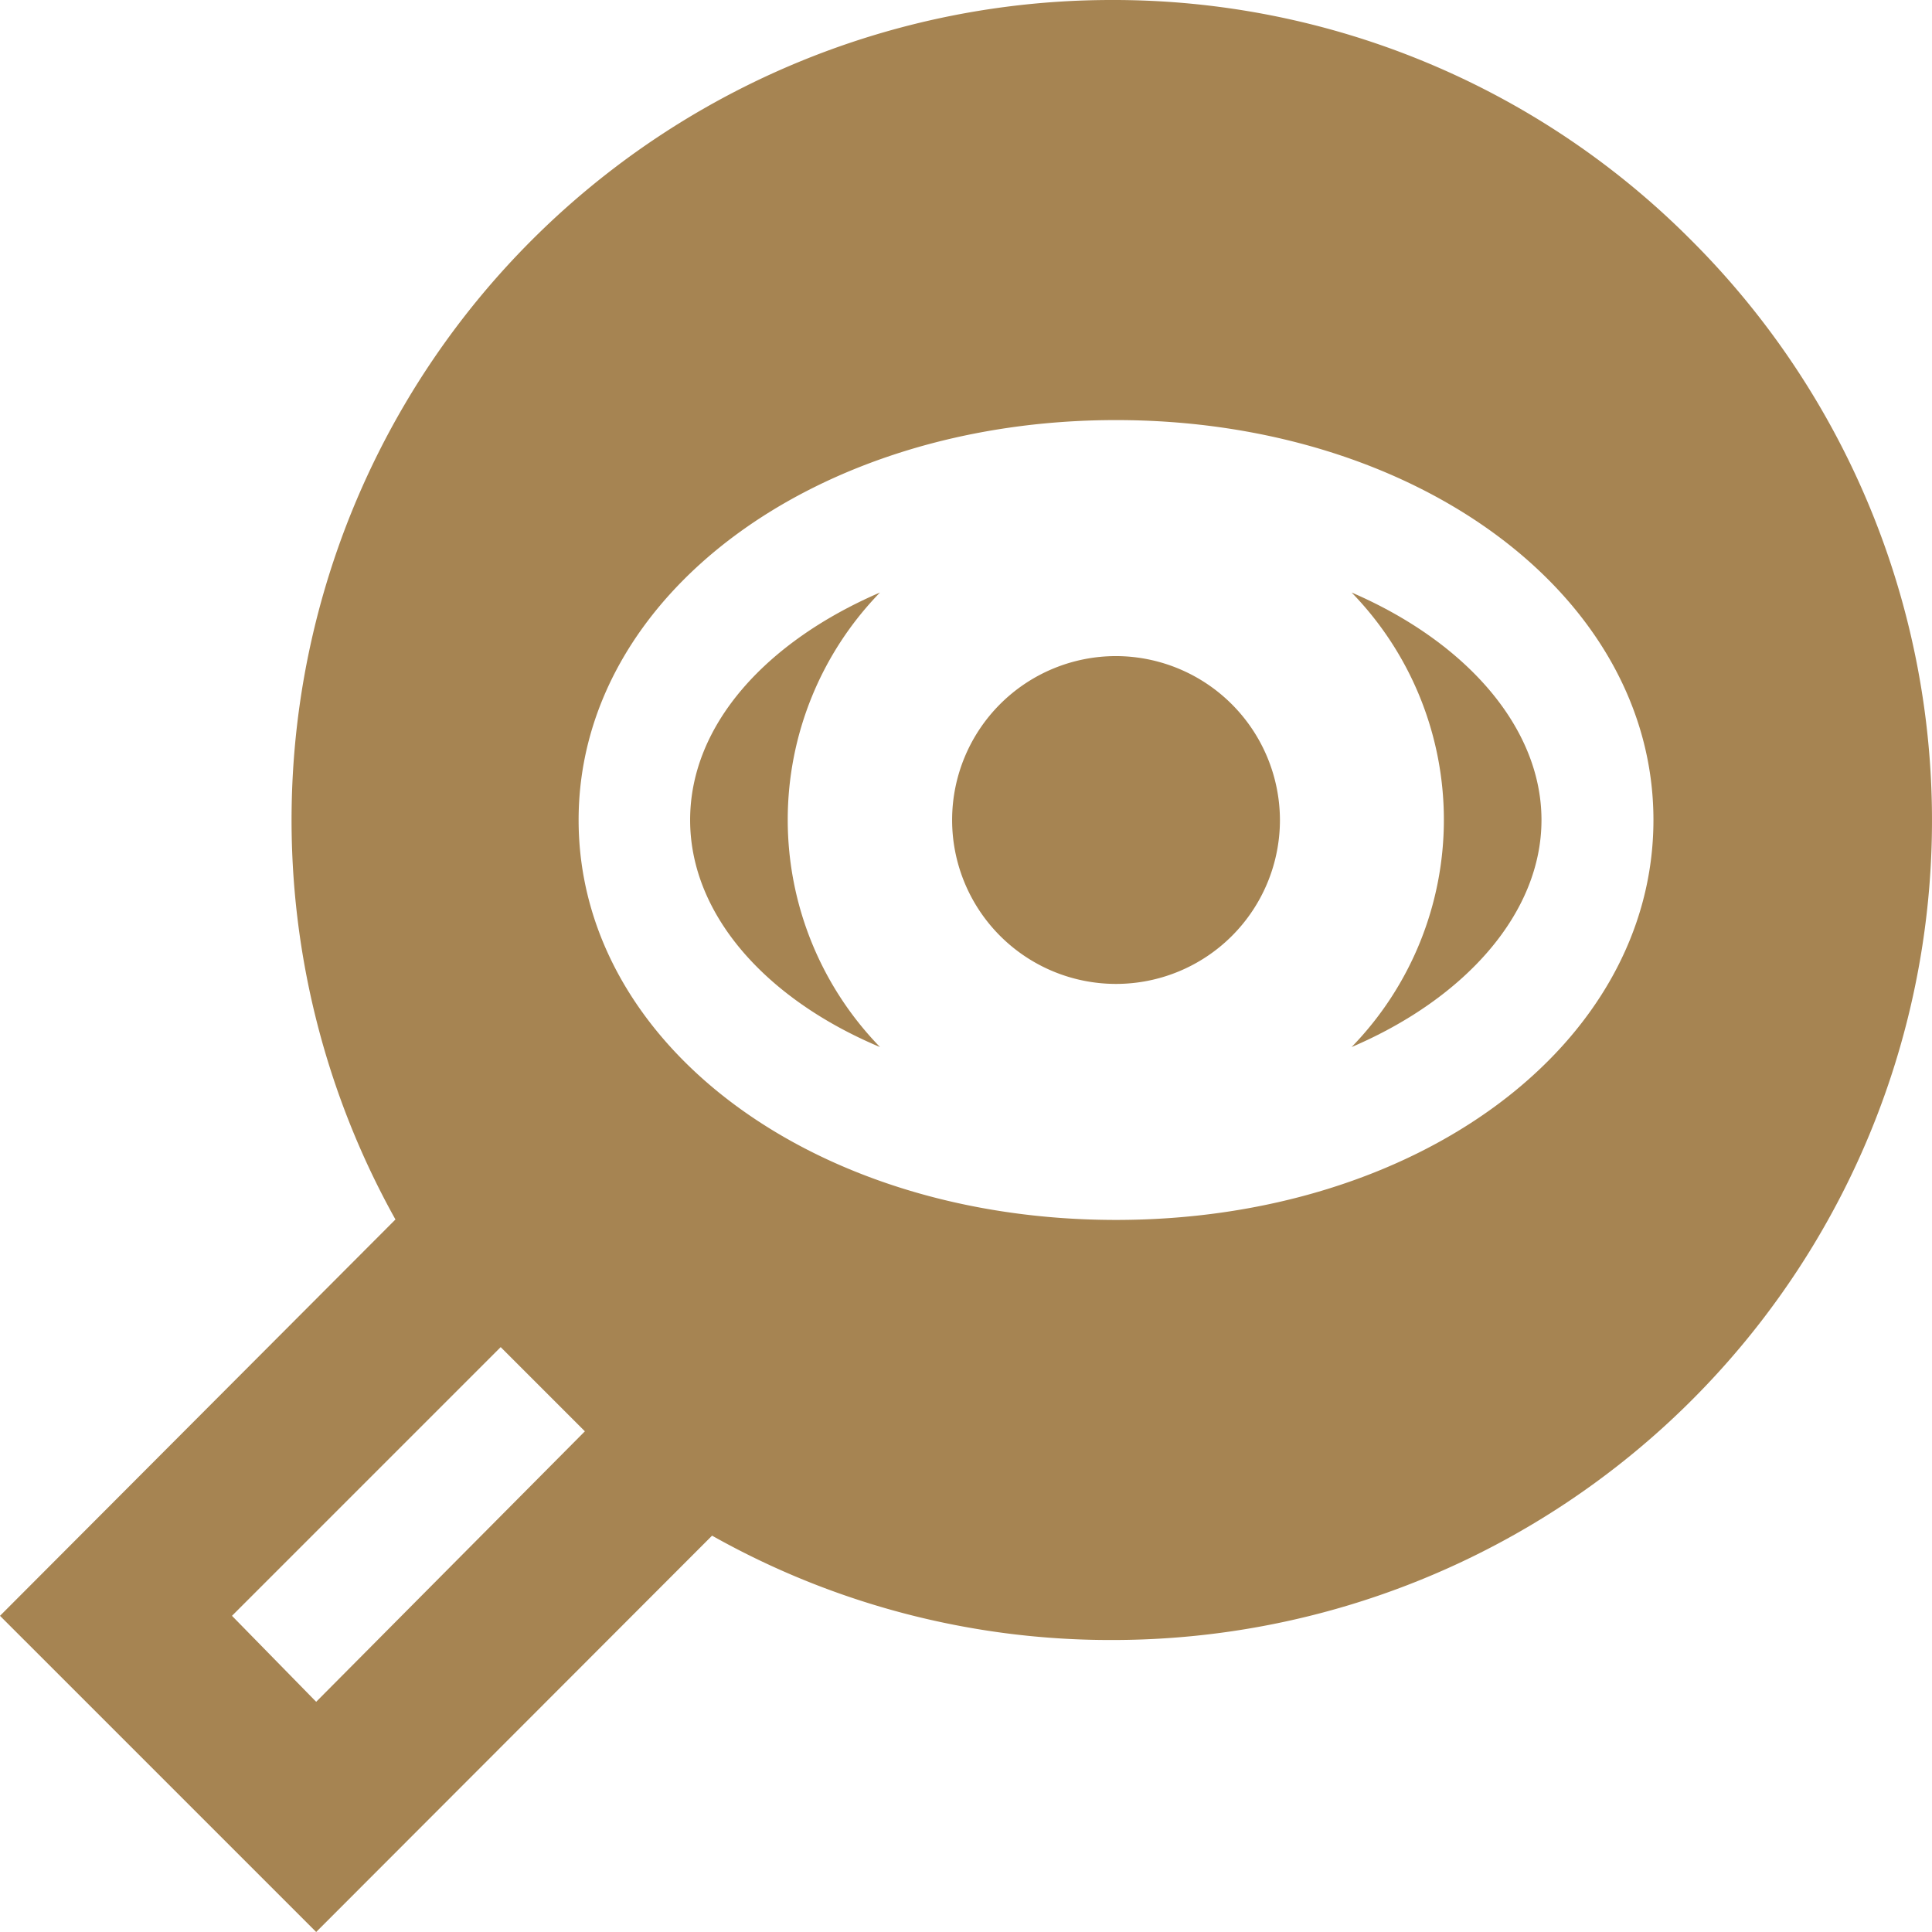 <svg id="Layer_1" data-name="Layer 1" xmlns="http://www.w3.org/2000/svg" viewBox="0 0 43.14 43.14"><defs><style>.cls-1{fill:#a68452;}</style></defs><path class="cls-1" d="M15.41,18.31c0,2.11,1.69,4,4.24,5.07a7.28,7.28,0,0,1,0-10.15C17.1,14.33,15.41,16.19,15.41,18.31Z"/><path class="cls-1" d="M24.92,14.65a3.66,3.66,0,1,0,3.66,3.66A3.67,3.67,0,0,0,24.92,14.65Z"/><path class="cls-1" d="M37.77,5.37A18.19,18.19,0,0,0,24.83,0h0a18.31,18.31,0,0,0-16,27.23L0,36.08l7.06,7.06,8.84-8.85a18.14,18.14,0,0,0,8.93,2.33h0A18.3,18.3,0,0,0,37.77,5.37ZM7.06,38,5.18,36.08l6-6,1.88,1.88ZM24.92,27.24c-6.76,0-12-3.92-12-8.93s5.28-8.93,12-8.93,12,3.92,12,8.93S31.67,27.24,24.92,27.24Z"/><path class="cls-1" d="M30.18,13.23a7.28,7.28,0,0,1,0,10.15c2.55-1.09,4.24-3,4.24-5.07S32.73,14.33,30.18,13.23Z"/></svg>